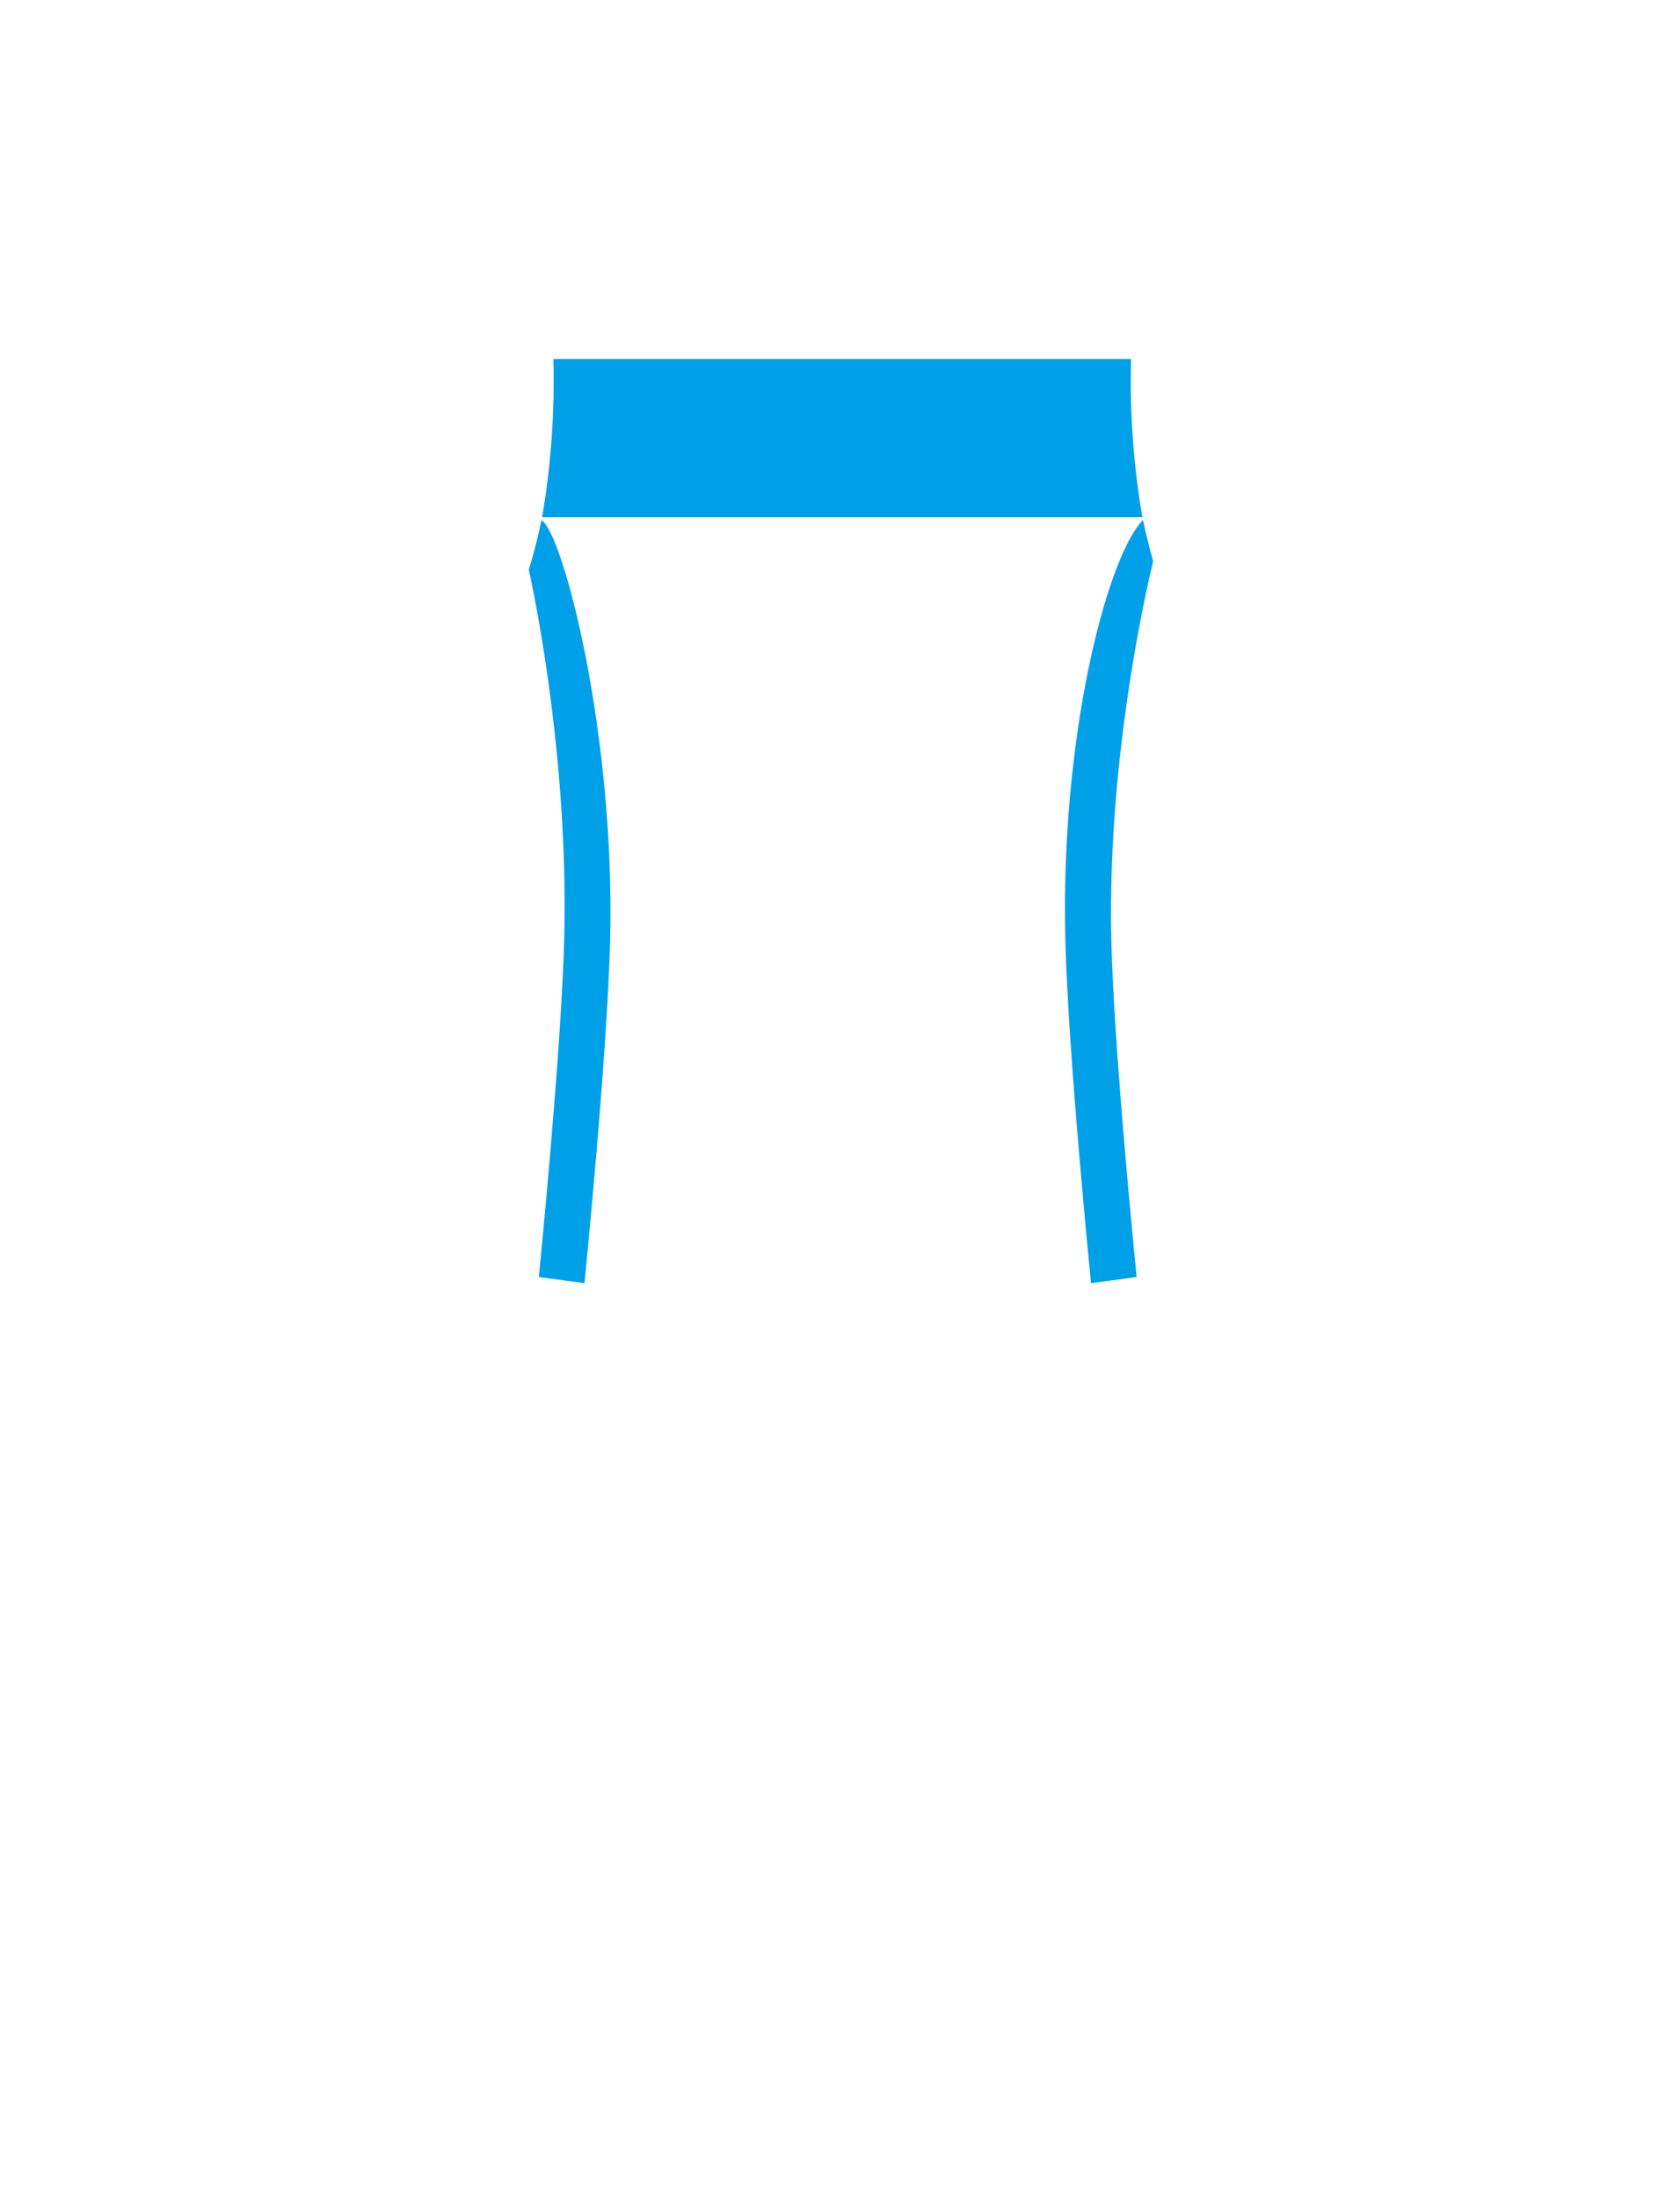<?xml version="1.0" encoding="utf-8"?>
<!-- Generator: Adobe Illustrator 21.1.0, SVG Export Plug-In . SVG Version: 6.00 Build 0)  -->
<svg version="1.1" id="圖層_1" xmlns="http://www.w3.org/2000/svg" xmlns:xlink="http://www.w3.org/1999/xlink" x="0px" y="0px"
	 viewBox="0 0 1300 1700" enable-background="new 0 0 1300 1700" xml:space="preserve">
<path fill="#00A0E9" d="M883.901,399.358c-6.801-39.368-9.73-80.156-8.708-121.23l0.013-0.513h-447l0.013,0.513
	c1.048,41.046-1.857,81.834-8.635,121.23l-0.101,0.585h464.519L883.901,399.358z"/>
<path fill="#00A0E9" d="M892.241,434.416l0.095-0.397l-0.095-0.382c-2.846-9.942-5.375-20.142-7.521-30.332l-0.268-1.088
	l-0.629,0.659c-5.55,5.811-11.626,16.515-17.573,30.956C843.118,490,821.199,602.522,824.376,727.29
	c2.258,88.65,19.095,257.428,19.811,264.569l0.051,0.515l35.314-4.765l-0.062-0.613c-0.722-7.142-17.689-175.873-19.576-260.914
	c-0.129-5.783-0.198-11.658-0.213-17.96c-0.037-15.264,0.302-31.082,1.01-47.015C865.907,544.03,889.561,445.29,892.241,434.416z"/>
<path fill="#00A0E9" d="M419.588,402.809l-0.587-0.401l-0.218,0.839c-2.623,12.526-5.823,25.047-9.518,37.236l-0.07,0.273
	l0.027,0.119c0.298,1.288,29.79,130.505,27.564,275.37c-0.05,3.273-0.11,6.551-0.194,9.836
	c-2.233,87.51-19.416,259.322-19.589,261.048l-0.049,0.48l35.313,4.765l0.051-0.515c0.716-7.129,17.546-175.617,19.811-264.569
	c2.921-114.712-17.427-232.515-37.567-293.424C428.827,416.519,423.509,405.489,419.588,402.809z"/>
</svg>

